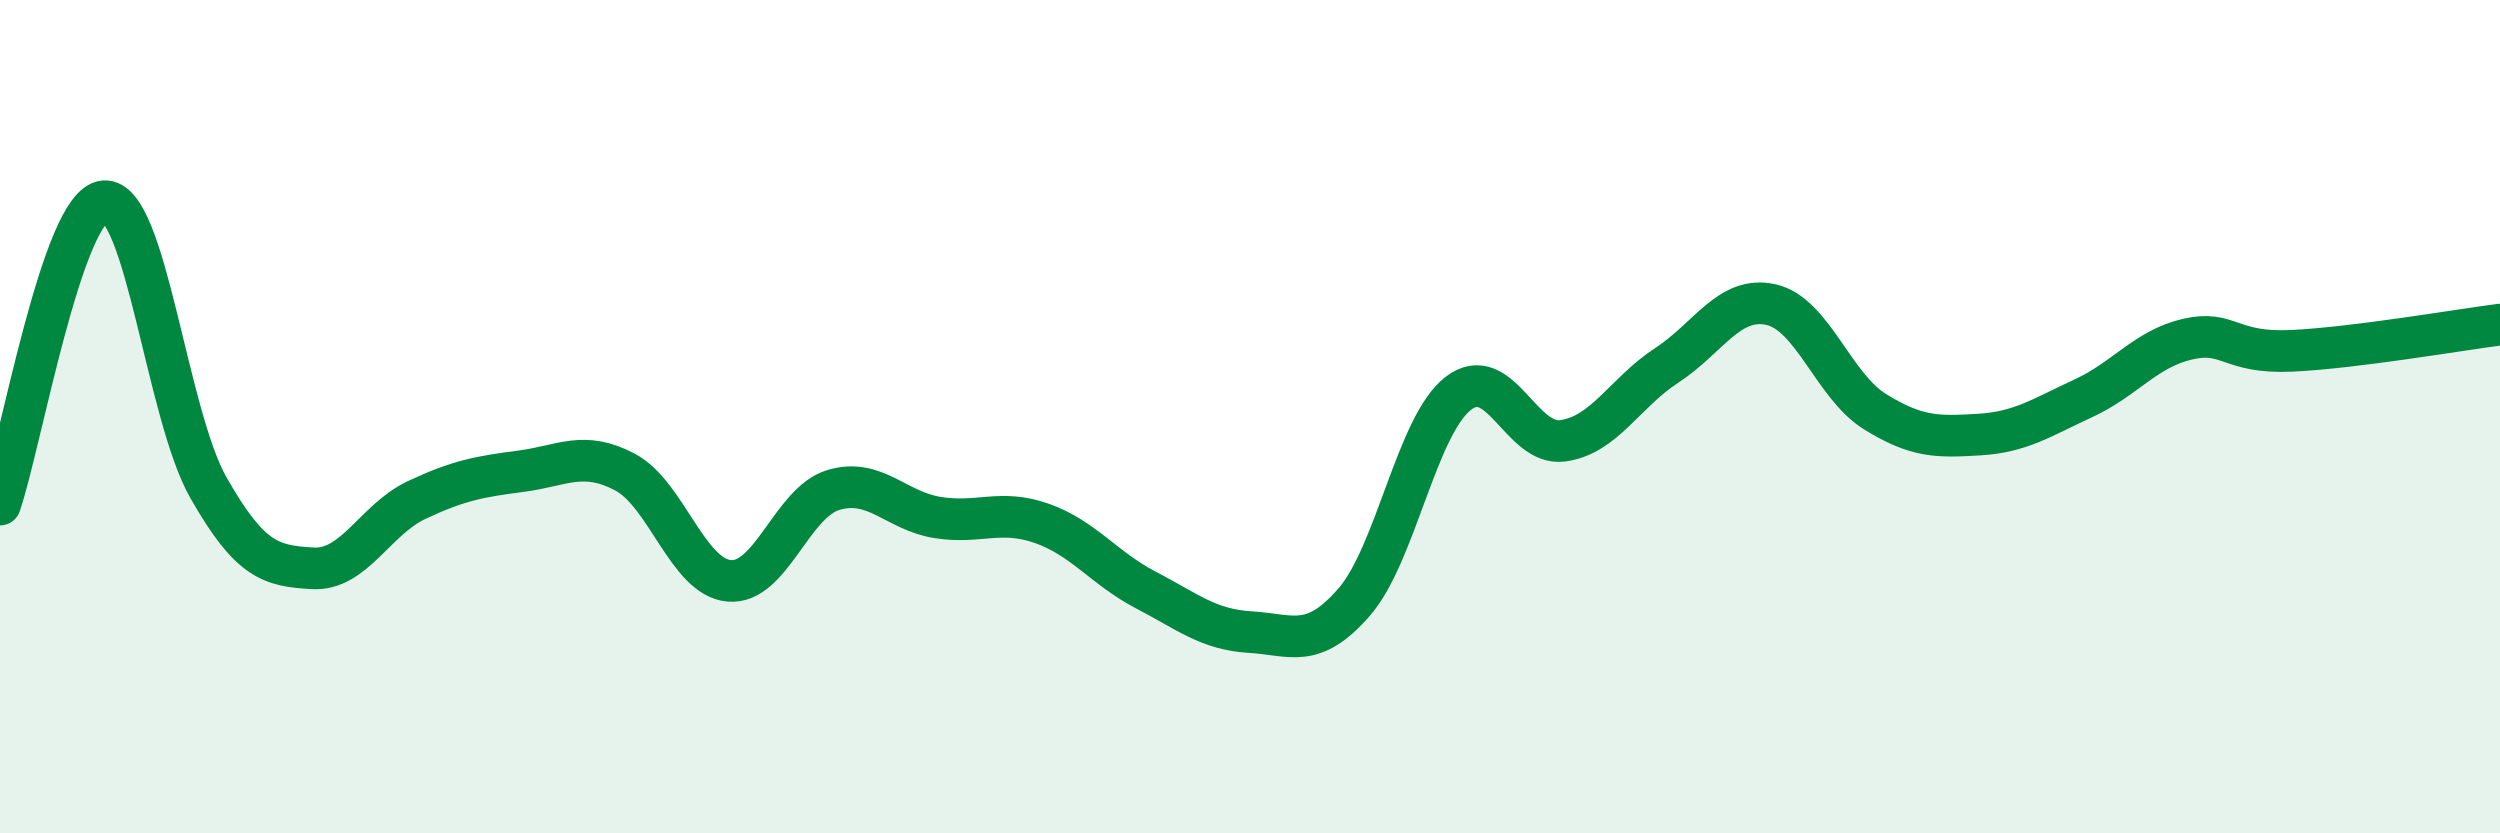 
    <svg width="60" height="20" viewBox="0 0 60 20" xmlns="http://www.w3.org/2000/svg">
      <path
        d="M 0,12.11 C 0.5,10.65 1.5,4.91 2.5,4.83 C 3.5,4.75 4,9.94 5,11.7 C 6,13.46 6.5,13.58 7.5,13.64 C 8.5,13.7 9,12.47 10,12 C 11,11.53 11.5,11.44 12.5,11.31 C 13.5,11.18 14,10.8 15,11.33 C 16,11.86 16.5,13.85 17.5,13.94 C 18.5,14.03 19,12.06 20,11.76 C 21,11.46 21.5,12.26 22.5,12.42 C 23.5,12.58 24,12.21 25,12.56 C 26,12.91 26.5,13.64 27.5,14.16 C 28.5,14.68 29,15.11 30,15.17 C 31,15.23 31.5,15.6 32.5,14.45 C 33.5,13.3 34,10.21 35,9.44 C 36,8.67 36.5,10.71 37.5,10.58 C 38.5,10.45 39,9.42 40,8.77 C 41,8.12 41.5,7.09 42.5,7.31 C 43.5,7.53 44,9.26 45,9.88 C 46,10.5 46.5,10.49 47.5,10.43 C 48.5,10.37 49,10.02 50,9.56 C 51,9.1 51.5,8.37 52.5,8.14 C 53.5,7.91 53.5,8.49 55,8.42 C 56.5,8.35 59,7.92 60,7.79L60 20L0 20Z"
        fill="#008740"
        opacity="0.1"
        stroke-linecap="round"
        stroke-linejoin="round"
      />
      <path
        d="M 0,12.11 C 0.5,10.65 1.5,4.91 2.5,4.83 C 3.5,4.75 4,9.94 5,11.7 C 6,13.46 6.5,13.58 7.5,13.64 C 8.5,13.7 9,12.47 10,12 C 11,11.53 11.5,11.44 12.5,11.31 C 13.5,11.18 14,10.8 15,11.33 C 16,11.86 16.5,13.85 17.5,13.94 C 18.5,14.03 19,12.06 20,11.76 C 21,11.46 21.5,12.26 22.5,12.42 C 23.5,12.58 24,12.21 25,12.56 C 26,12.91 26.5,13.64 27.5,14.16 C 28.5,14.68 29,15.11 30,15.17 C 31,15.23 31.5,15.6 32.5,14.45 C 33.5,13.3 34,10.21 35,9.44 C 36,8.67 36.5,10.71 37.5,10.58 C 38.5,10.45 39,9.42 40,8.77 C 41,8.12 41.5,7.09 42.5,7.31 C 43.5,7.53 44,9.26 45,9.88 C 46,10.5 46.5,10.49 47.5,10.43 C 48.5,10.37 49,10.02 50,9.56 C 51,9.1 51.5,8.37 52.5,8.14 C 53.5,7.91 53.5,8.49 55,8.42 C 56.5,8.35 59,7.92 60,7.79"
        stroke="#008740"
        stroke-width="1"
        fill="none"
        stroke-linecap="round"
        stroke-linejoin="round"
      />
    </svg>
  